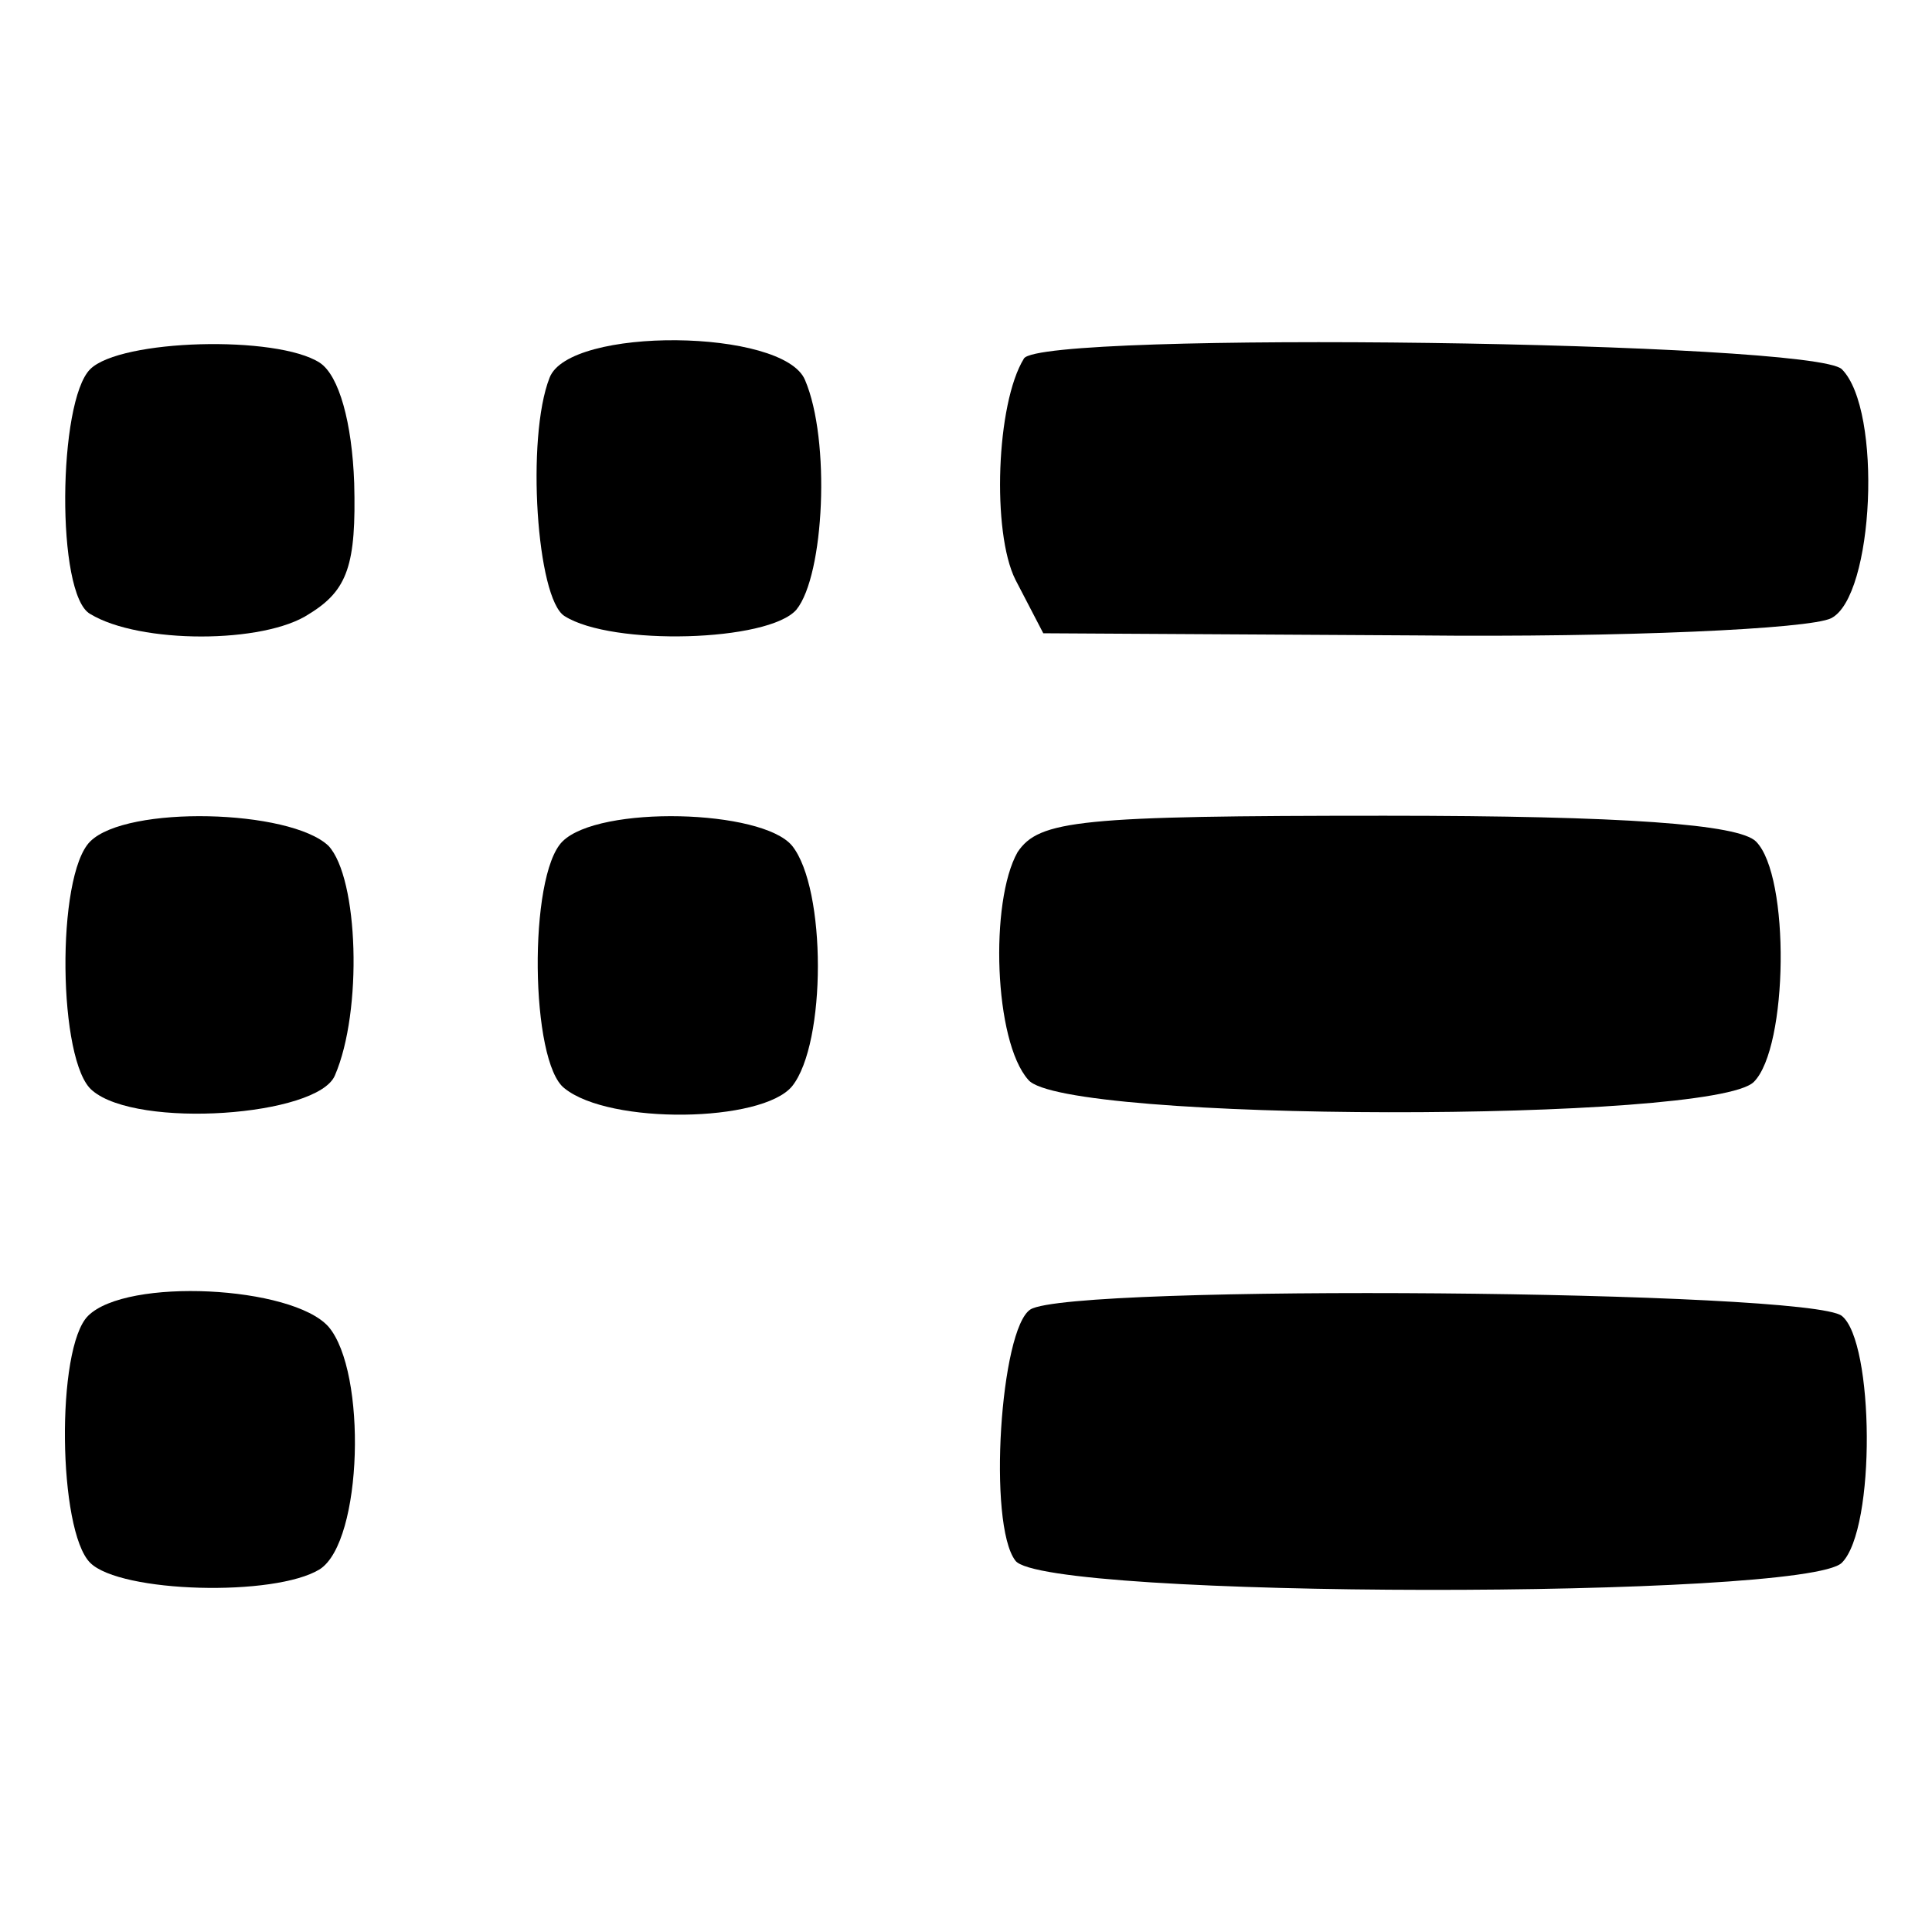 <?xml version="1.0" standalone="no"?>
<!DOCTYPE svg PUBLIC "-//W3C//DTD SVG 20010904//EN"
 "http://www.w3.org/TR/2001/REC-SVG-20010904/DTD/svg10.dtd">
<svg version="1.0" xmlns="http://www.w3.org/2000/svg"
 width="90pt" height="90pt" viewBox="0 0 90 90"
 preserveAspectRatio="xMidYMid meet">
<g transform="translate(0,90) scale(0.1,-0.1)"
fill="#000000" stroke="none">
<path d="M42 728 c-15 -15 -16 -105 0 -114 23 -14 81 -14 102 0 18 11 22 23
21 61 -1 28 -7 50 -16 56 -20 13 -93 11 -107 -3z"/>
<path d="M256 724 c-11 -28 -6 -103 7 -111 22 -14 95 -12 108 3 13 16 16 79 4
107 -10 24 -110 25 -119 1z"/>
<path d="M477 733 c-13 -21 -15 -81 -4 -103 l13 -25 174 -1 c96 -1 183 3 193
8 20 10 24 97 5 116 -13 13 -373 18 -381 5z"/>
<path d="M42 508 c-16 -16 -15 -103 1 -116 21 -18 105 -12 113 7 13 30 11 92
-3 107 -18 17 -94 19 -111 2z"/>
<path d="M262 508 c-16 -16 -15 -103 1 -115 21 -17 92 -16 106 1 16 20 16 92
0 112 -14 17 -90 19 -107 2z"/>
<path d="M474 503 c-13 -23 -11 -88 5 -106 16 -20 319 -20 338 -1 16 16 17 96
1 112 -8 8 -61 12 -173 12 -142 0 -161 -2 -171 -17z"/>
<path d="M41 287 c-15 -15 -14 -100 1 -115 14 -14 86 -16 107 -3 20 13 22 92
4 113 -17 19 -94 23 -112 5z"/>
<path d="M480 290 c-14 -9 -20 -100 -7 -117 13 -18 368 -18 385 -1 16 16 15
103 0 115 -15 12 -359 15 -378 3z"/>
</g>
</svg>
